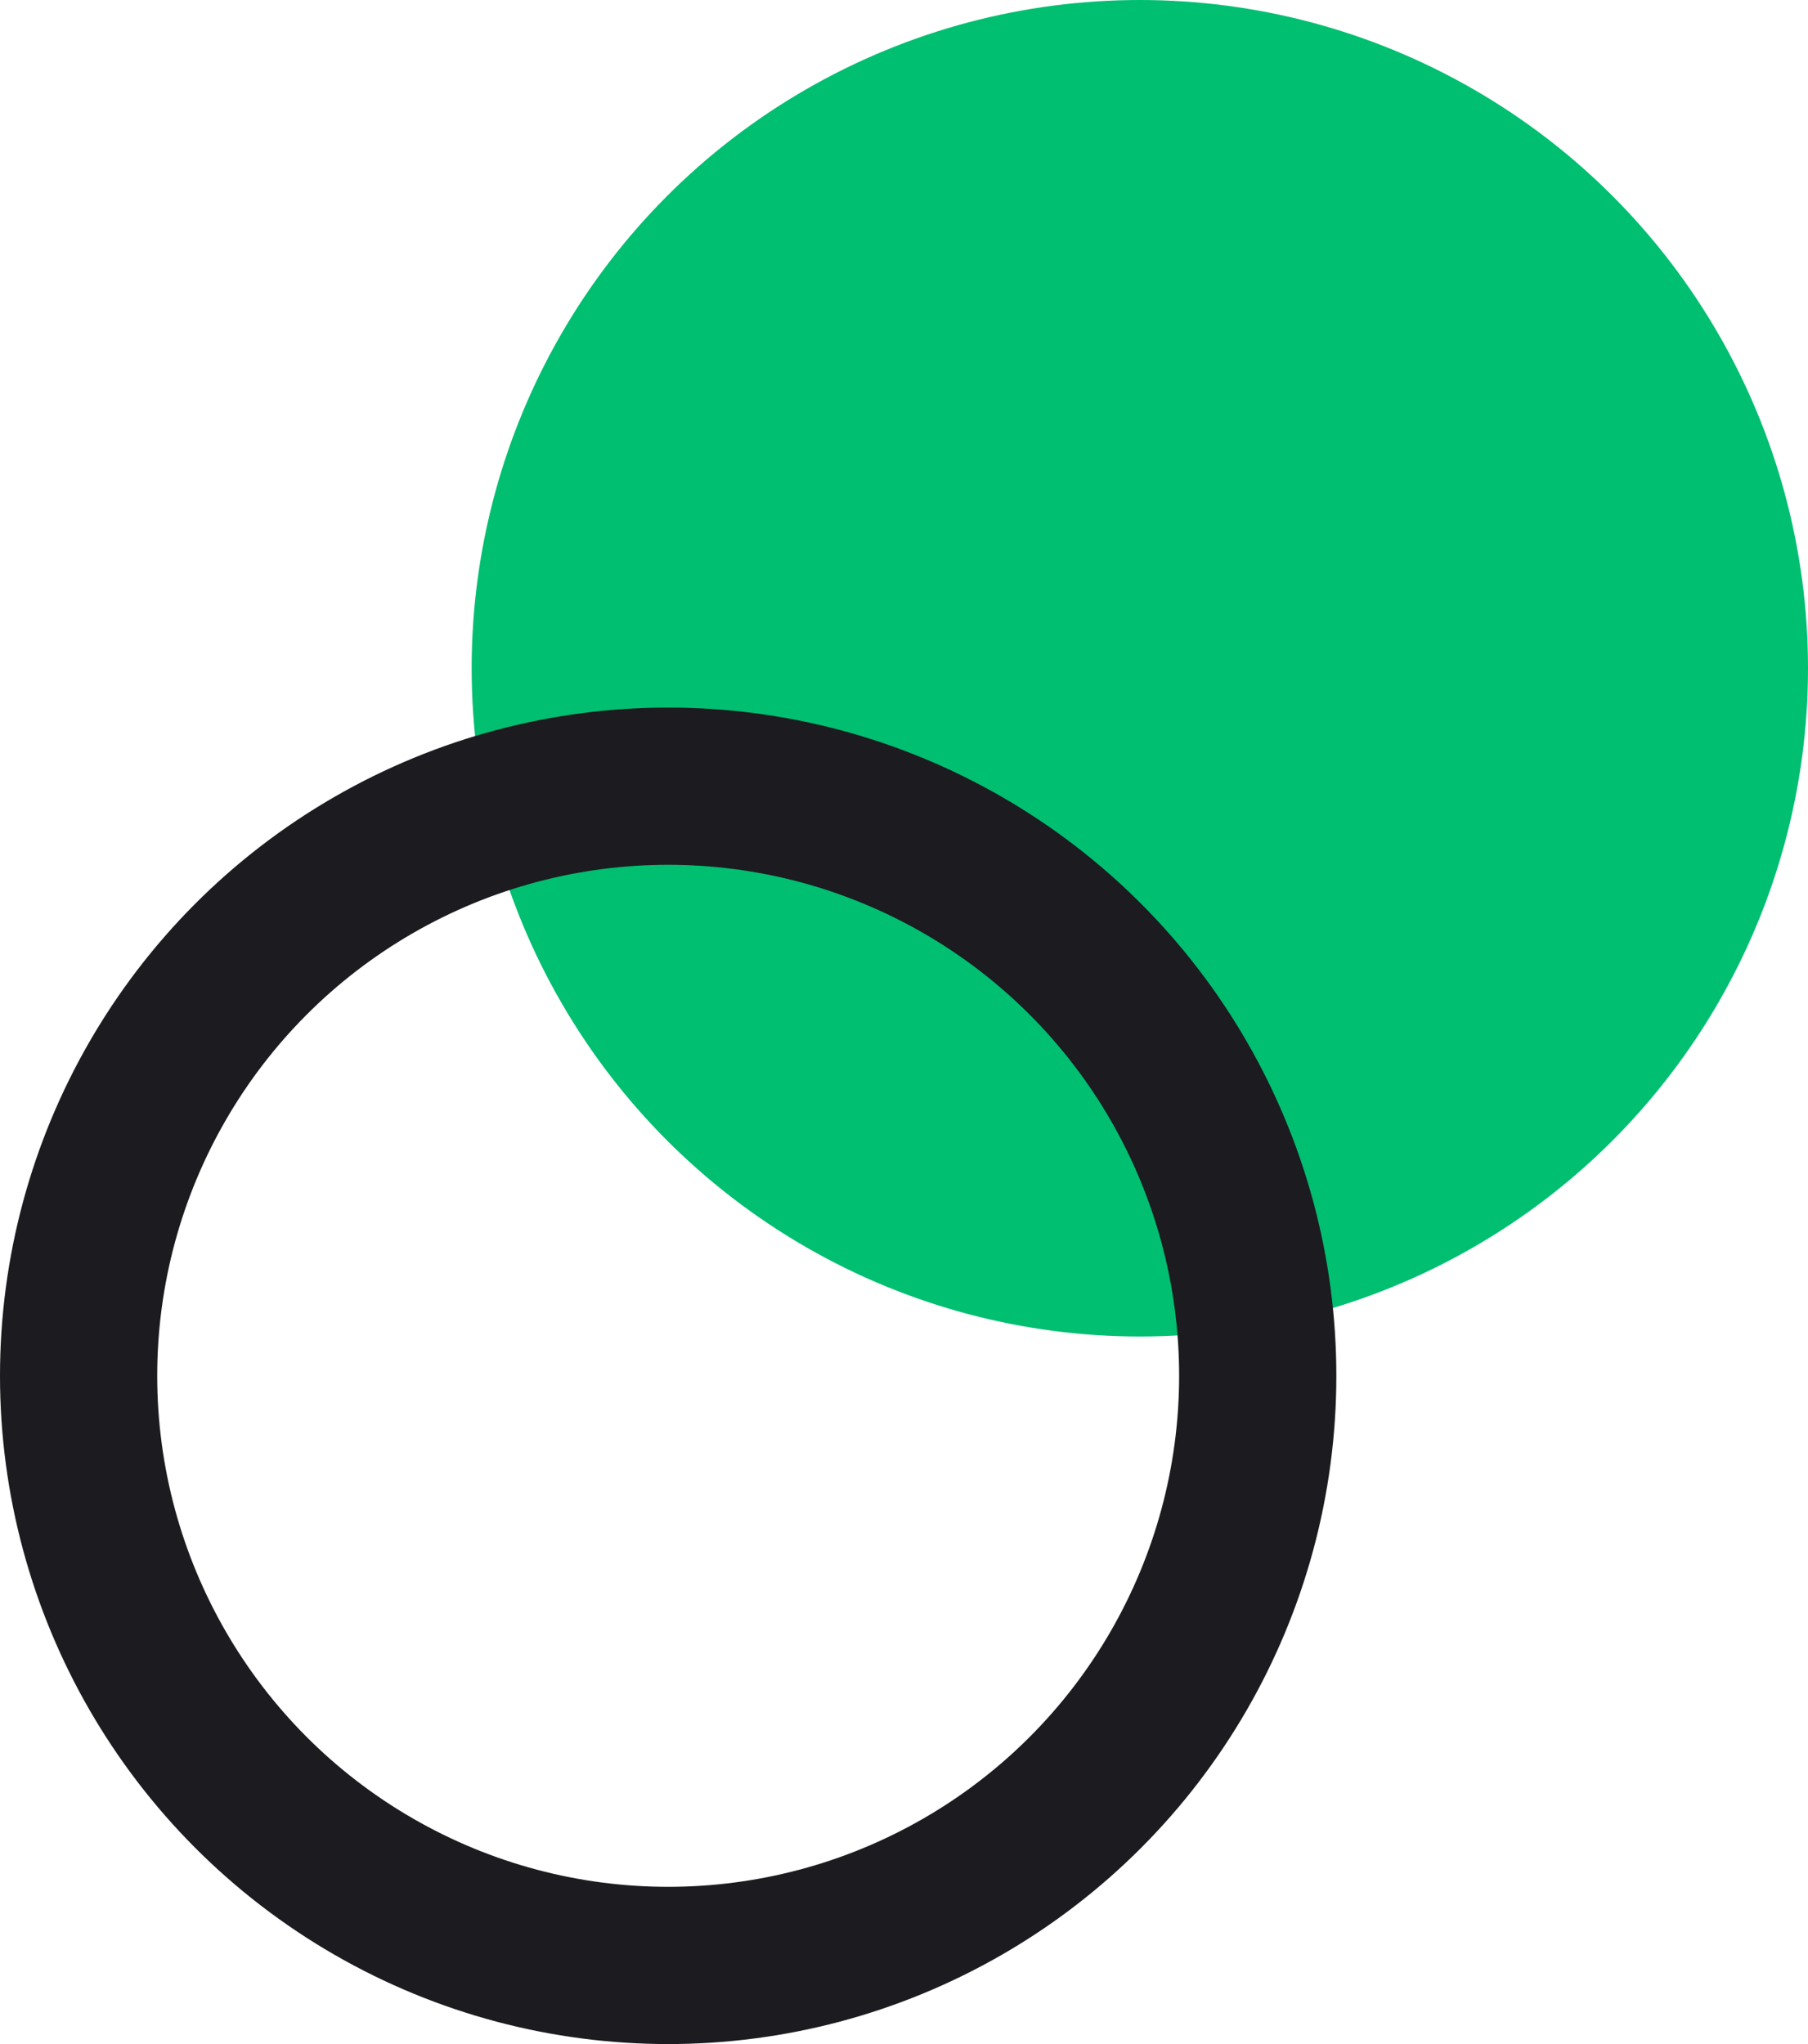 <svg xmlns="http://www.w3.org/2000/svg" width="23" height="26" viewBox="0 0 23 26">
    <g fill="none" fill-rule="evenodd">
        <g>
            <g transform="translate(-440 -3873) translate(440 3873)">
                <circle cx="14.5" cy="8.5" r="8.5" fill="#00BF71"/>
                <circle cx="8.5" cy="17.5" r="7.5" stroke="#1B1B20" stroke-width="2"/>
            </g>
        </g>
    </g>
</svg>

